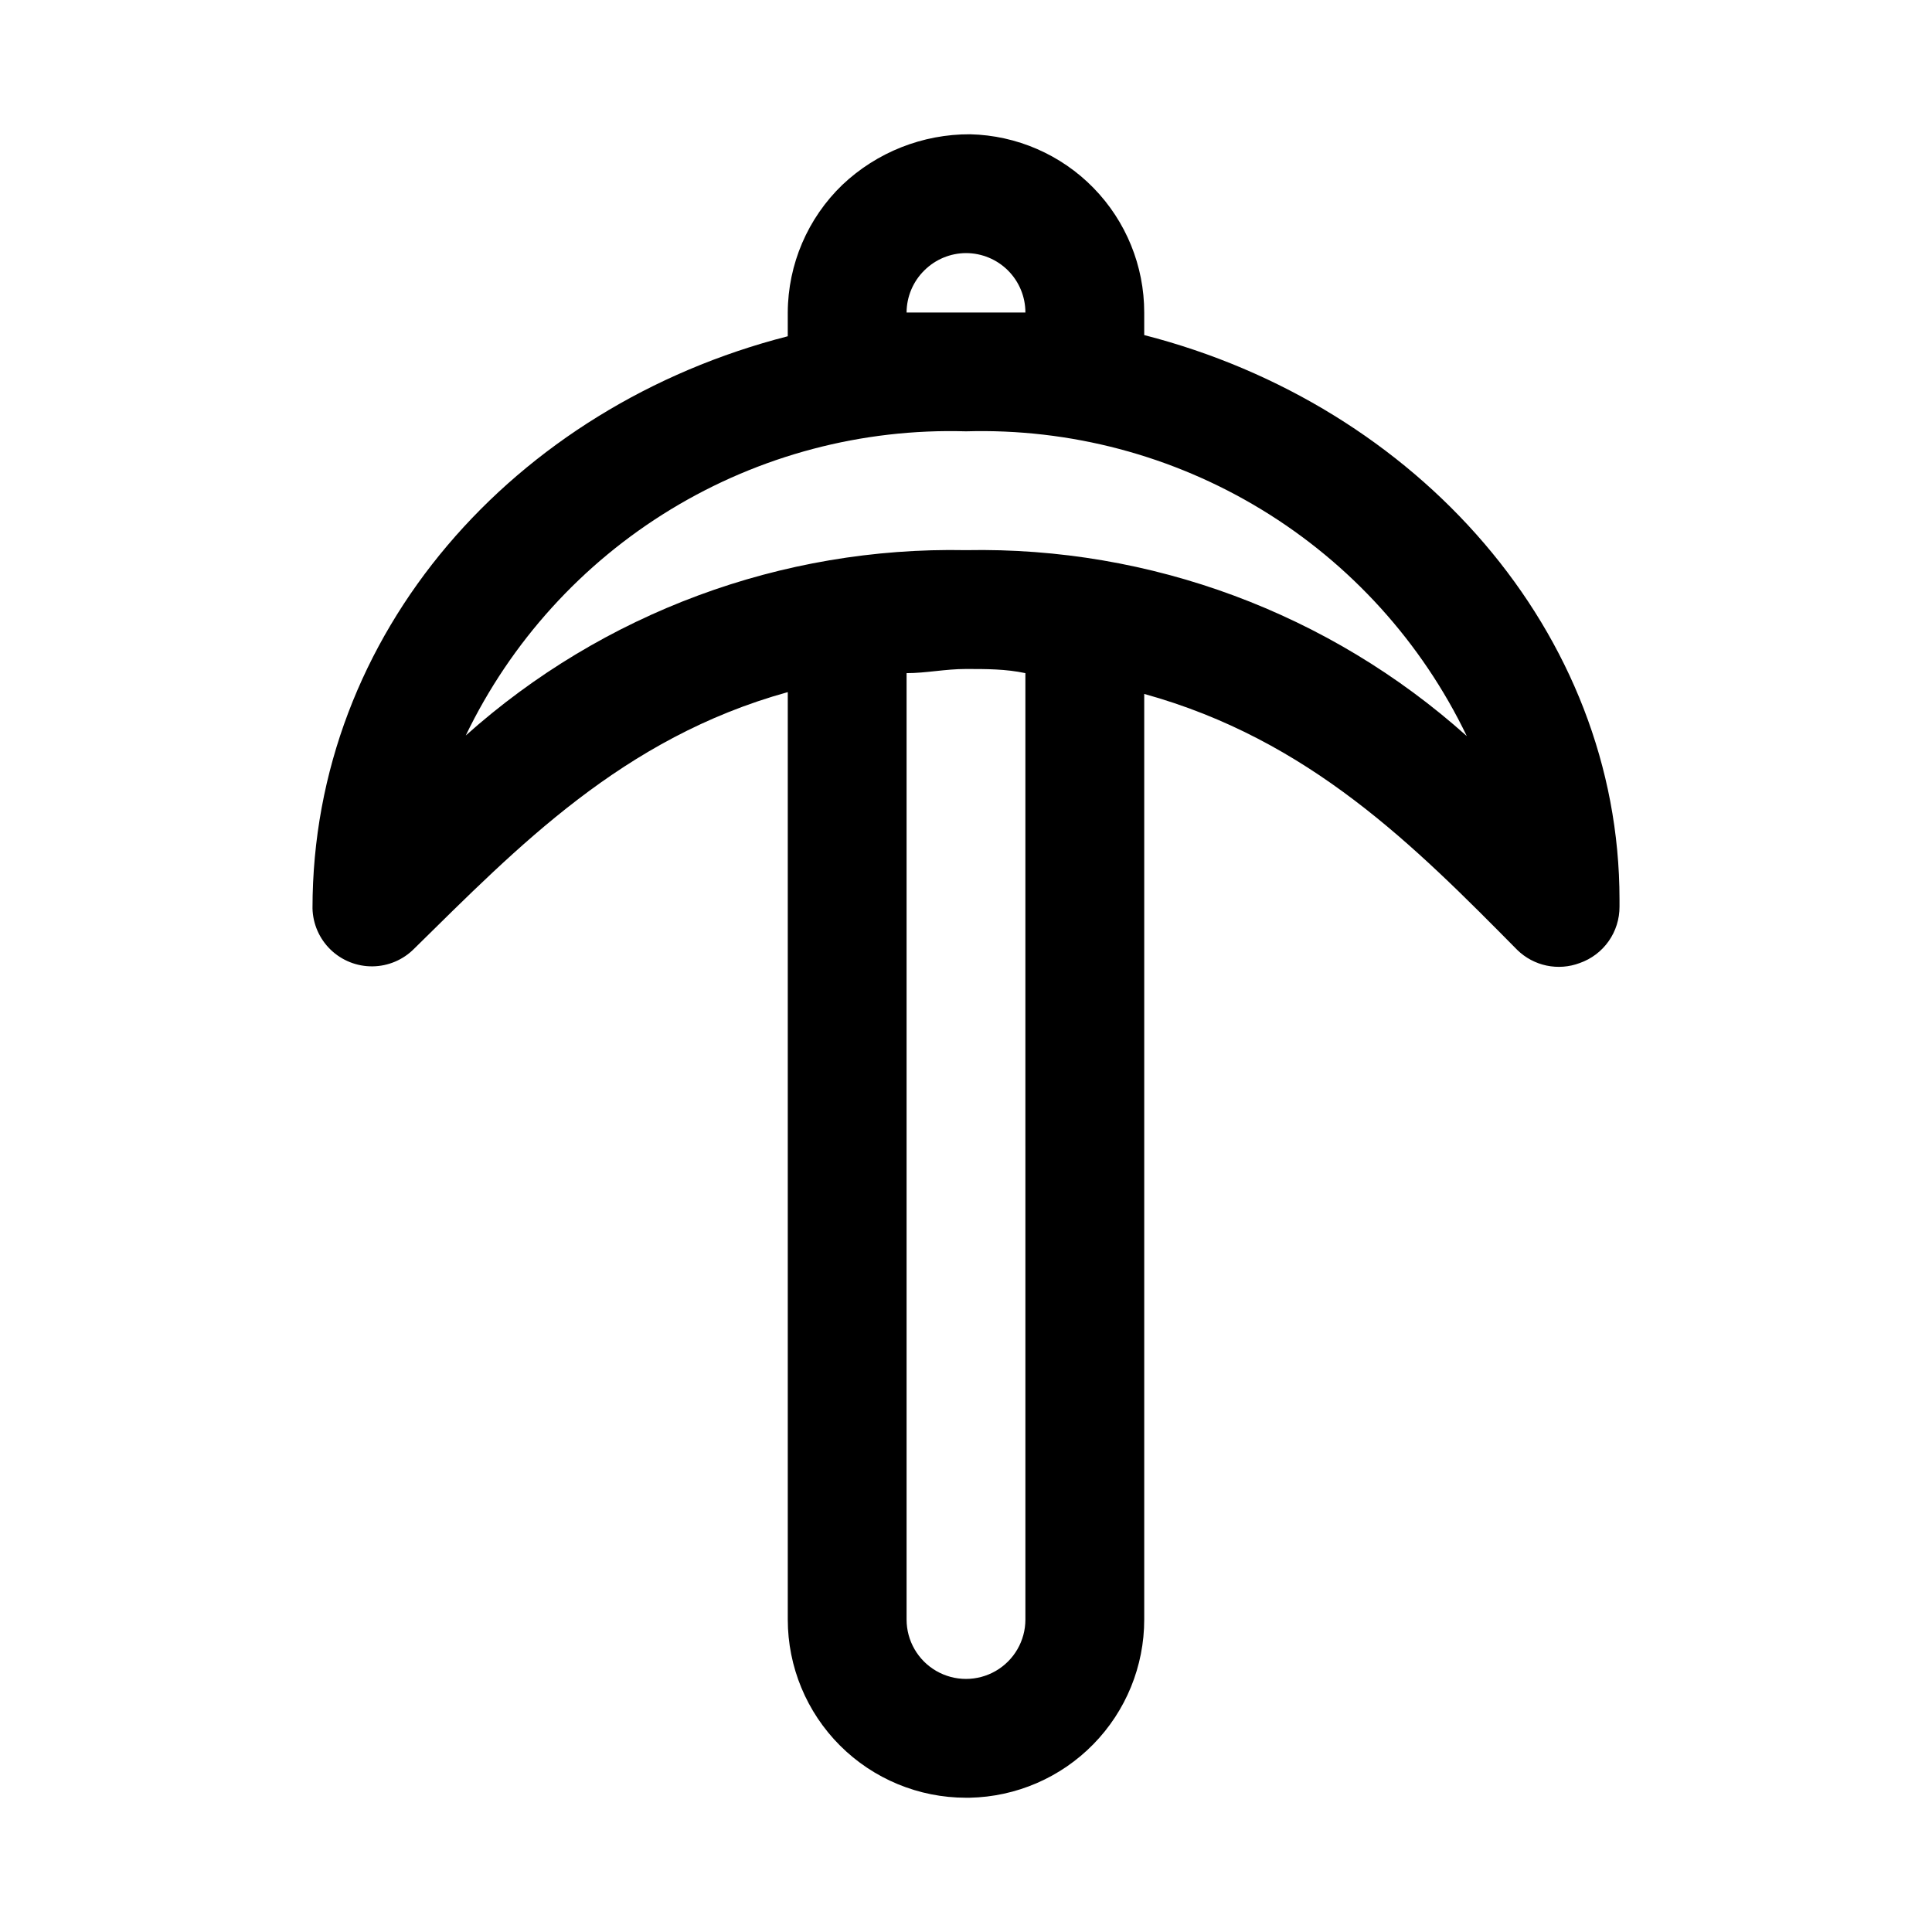 <?xml version="1.0" encoding="UTF-8"?>
<!-- The Best Svg Icon site in the world: iconSvg.co, Visit us! https://iconsvg.co -->
<svg fill="#000000" width="800px" height="800px" version="1.1" viewBox="144 144 512 512" xmlns="http://www.w3.org/2000/svg">
 <path d="m447.23 232.8v-5.984c0.004-12.336-4.82-24.188-13.441-33.012-8.621-8.828-20.355-13.93-32.688-14.219-12.586-0.055-24.707 4.738-33.852 13.383-9.207 8.859-14.434 21.07-14.484 33.848v6.297c-72.578 18.578-125.95 78.719-125.95 151.61v0.004c0.102 4.141 1.824 8.074 4.805 10.949 2.977 2.875 6.969 4.465 11.109 4.418 4.141-0.047 8.094-1.719 11.008-4.66 27.398-26.922 55.262-55.891 99.031-68.016v245.77c0 12.527 4.977 24.539 13.836 33.398 8.855 8.855 20.871 13.832 33.398 13.832h0.945-0.004c12.363-0.246 24.137-5.332 32.789-14.164 8.656-8.828 13.504-20.703 13.5-33.066v-245.29c43.77 12.121 71.637 40.305 98.871 67.855 2.144 2.09 4.836 3.523 7.762 4.137 2.93 0.613 5.973 0.383 8.77-0.672 3.098-1.082 5.781-3.106 7.672-5.789 1.891-2.68 2.898-5.887 2.879-9.168v-1.891c0-70.688-53.531-130.99-125.95-149.57zm-62.977-5.984c0.02-4.207 1.719-8.23 4.723-11.176 2.934-2.91 6.891-4.551 11.023-4.566 4.176 0 8.18 1.66 11.133 4.609 2.949 2.953 4.609 6.957 4.609 11.133h-15.742-15.742zm31.488 346.37v0.004c0 5.625-3 10.82-7.871 13.633s-10.875 2.812-15.746 0-7.871-8.008-7.871-13.633v-250.8c5.195 0 10.234-1.102 15.742-1.102 5.512 0 10.547 0 15.742 1.102zm-15.742-283.39c-48.809-0.965-96.172 16.586-132.57 49.121 11.945-24.809 30.824-45.621 54.348-59.93 23.527-14.305 50.695-21.488 78.219-20.68 27.562-0.805 54.766 6.394 78.32 20.73 23.555 14.332 42.453 35.188 54.402 60.039-36.422-32.617-83.844-50.227-132.72-49.281z"/>
</svg>